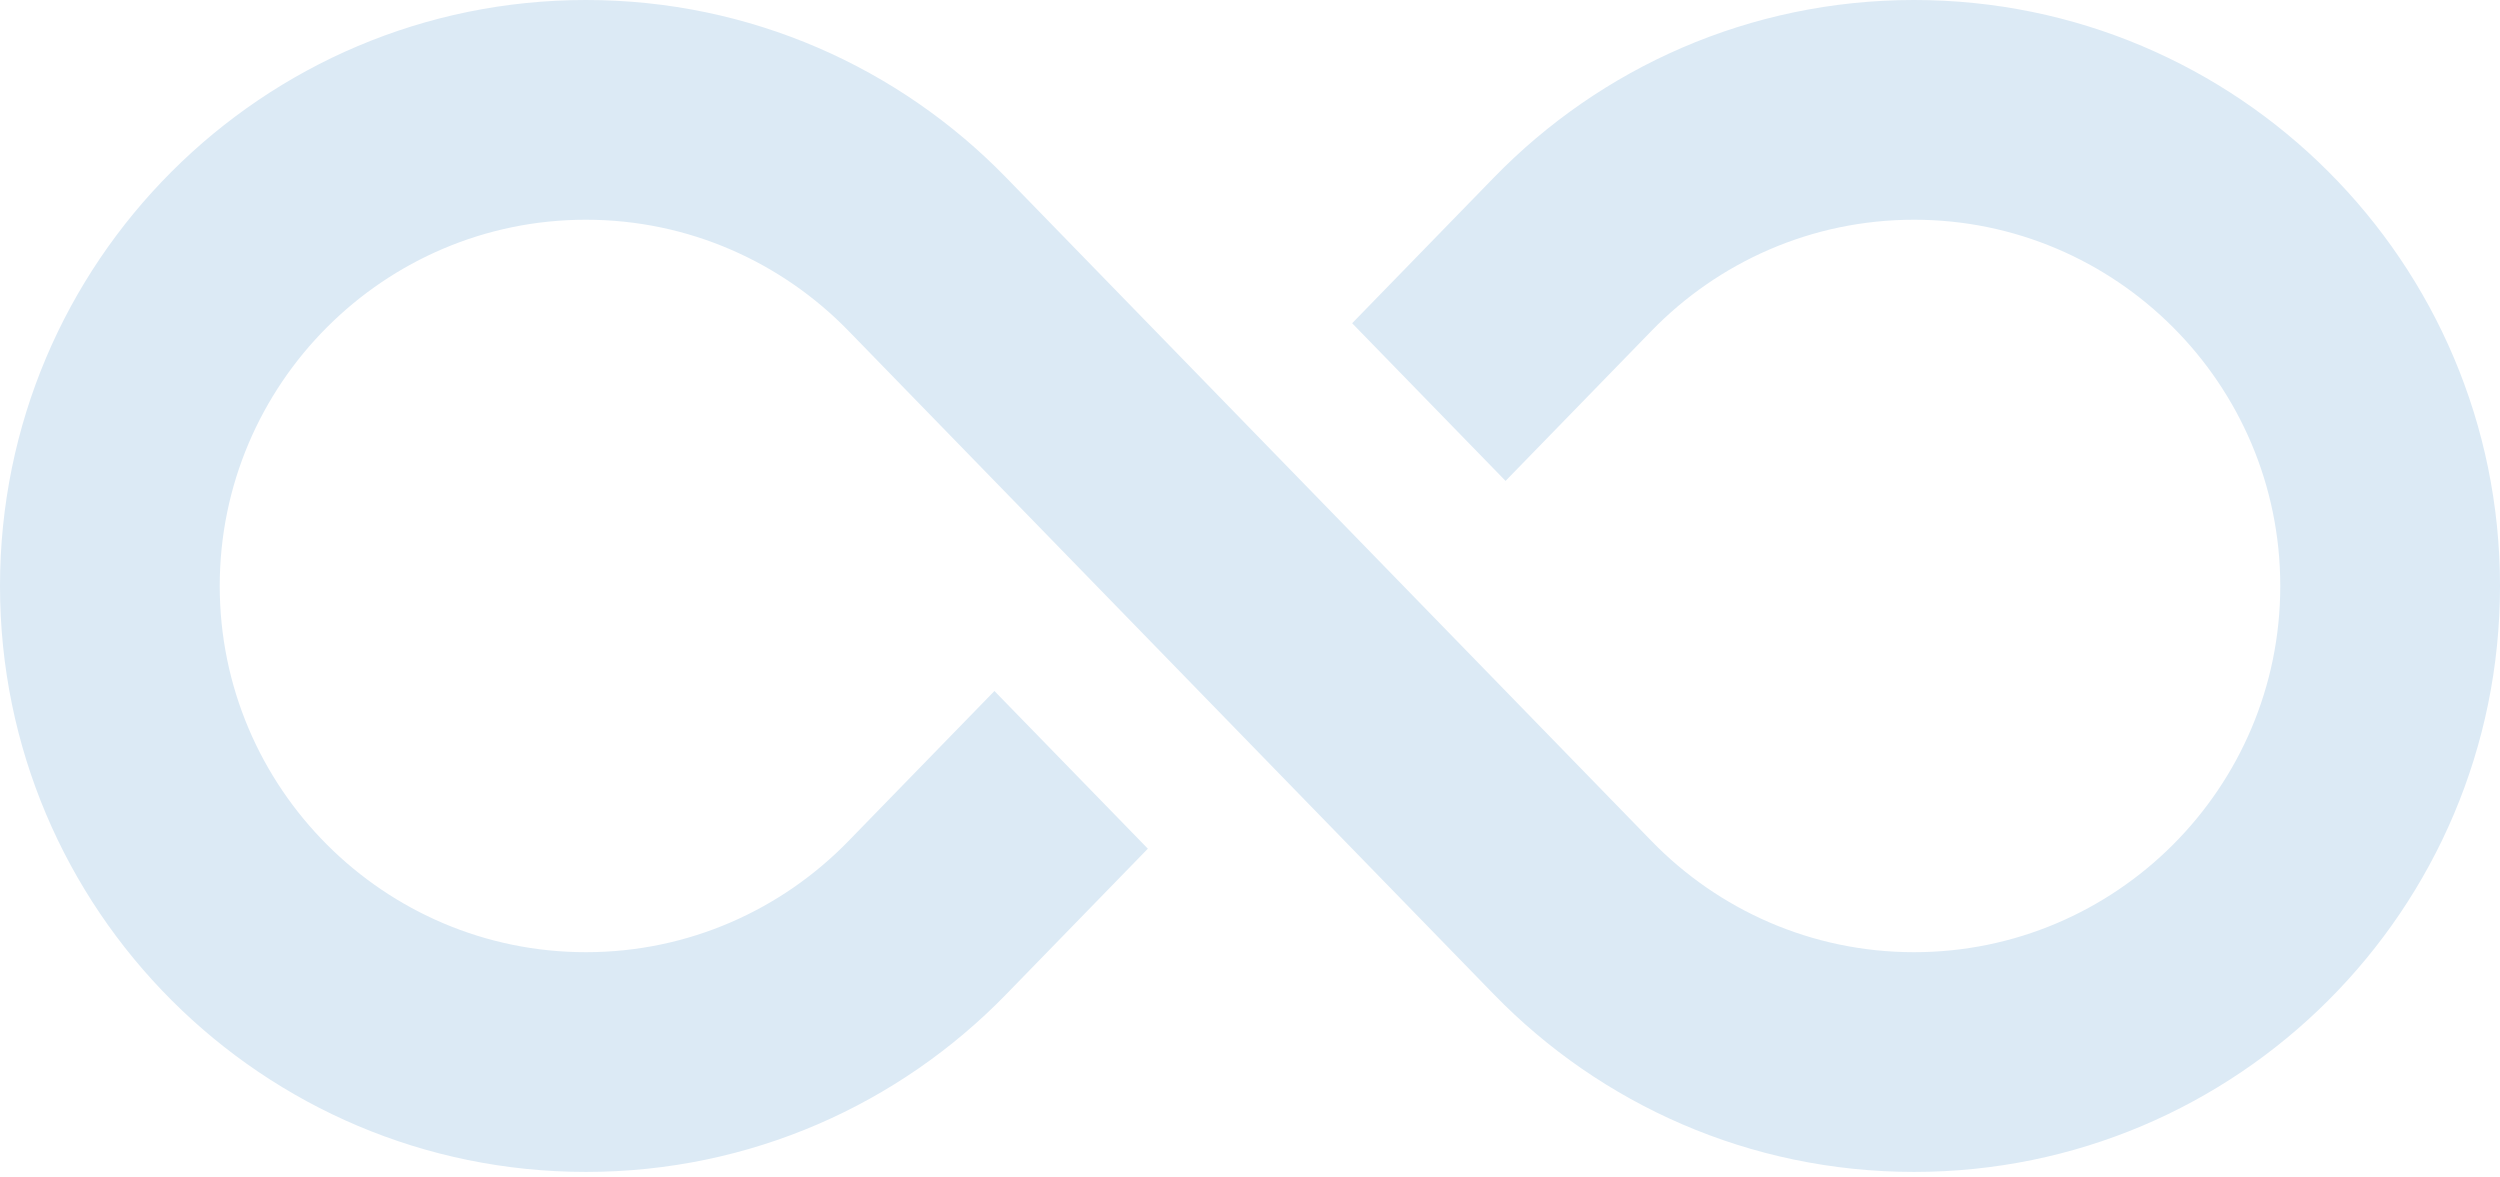 <?xml version="1.0" encoding="UTF-8"?> <svg xmlns="http://www.w3.org/2000/svg" width="512" height="241" viewBox="0 0 512 241" fill="none"> <path d="M392 0C358.26 0 327.78 13.92 305.98 36.33L276.92 66.2L308.34 98.49L338.26 67.73C351.89 53.72 370.95 45 392 45C433.35 45 467 78.65 467 120.01C467 161.36 433.35 195.01 392 195.01C370.95 195.01 351.89 186.29 338.26 172.27C294.18 126.957 250.1 81.644 206.02 36.33C184.22 13.92 153.74 0 120 0C53.73 0 0 53.73 0 120.01C0 186.28 53.73 240.01 120 240.01C153.74 240.01 184.22 226.09 206.02 203.68L235.08 173.81L203.66 141.52L173.74 172.27C160.11 186.29 141.05 195.01 120 195.01C78.65 195.01 45 161.36 45 120.01C45 78.65 78.65 45 120 45C141.05 45 160.11 53.72 173.74 67.73L305.98 203.68C327.78 226.09 358.26 240.01 392 240.01C458.27 240.01 512 186.28 512 120.01C512 53.73 458.27 0 392 0Z" fill="#DCEAF5"></path> </svg> 